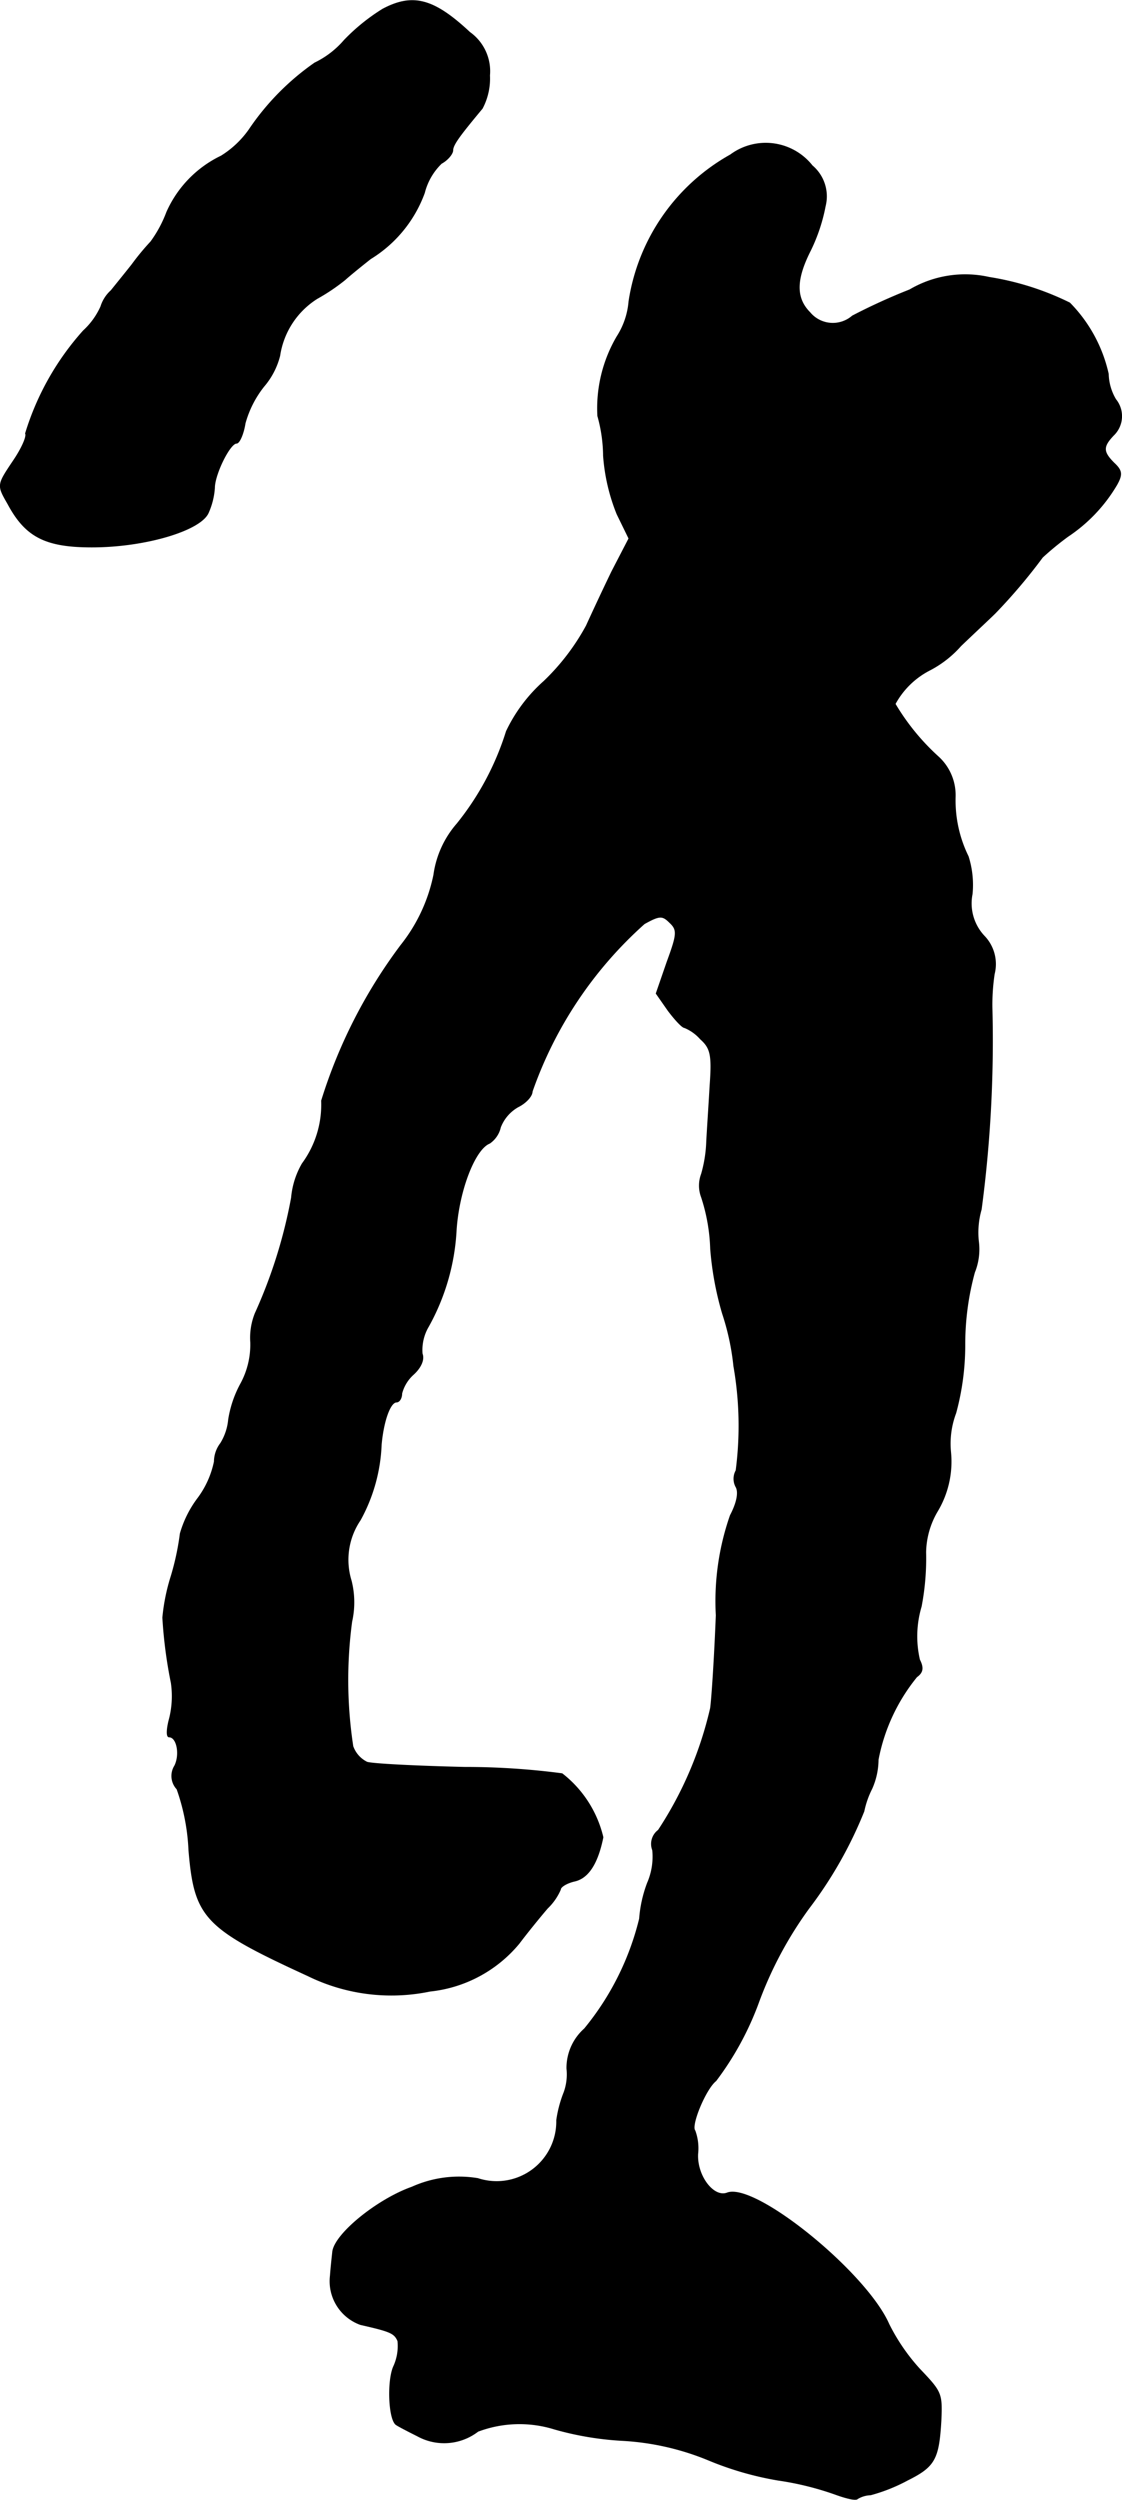 <?xml version="1.0" encoding="UTF-8"?>
<svg xmlns="http://www.w3.org/2000/svg"
     version="1.1"
     width="4.227mm"
     height="9.414mm"
     viewBox="0 0 11.983 26.684">
   <defs>
      <style type="text/css"><![CDATA[
      .a {
        stroke: #000;
        stroke-linecap: round;
        stroke-linejoin: round;
        stroke-width: 0.01px;
      }
    ]]></style>
   </defs>
   <path class="a"
         d="M4.089.096a2.101,2.101,0,0,0-.412.333.971.971,0,0,1-.315.242,2.715,2.715,0,0,0-.703.715,1.025,1.025,0,0,1-.297.279,1.206,1.206,0,0,0-.581.6,1.309,1.309,0,0,1-.17.315,2.664,2.664,0,0,0-.2.242c-.067.085-.17.212-.224.279a.381.381,0,0,0-.109.17A.782.782,0,0,1,.891,3.53a2.913,2.913,0,0,0-.618,1.096C.291,4.657.231,4.79.14,4.923c-.17.254-.17.254-.055.454.188.351.4.46.896.46.569,0,1.157-.176,1.242-.363a.782.782,0,0,0,.067-.267c0-.145.164-.478.236-.478.03,0,.073-.097.091-.212a1.103,1.103,0,0,1,.2-.394.806.806,0,0,0,.17-.327.875.875,0,0,1,.4-.612,2.099,2.099,0,0,0,.297-.2c.061-.055.188-.157.273-.224a1.377,1.377,0,0,0,.575-.703.664.664,0,0,1,.182-.315c.067-.036.121-.103.121-.139,0-.061.079-.164.315-.448A.681.681,0,0,0,5.228.804.509.509,0,0,0,5.016.344C4.634-.013,4.41-.074,4.089.096Z"/>
   <path class="a"
         d="M7.802,1.652A2.163,2.163,0,0,0,6.718,3.215a.817.817,0,0,1-.127.376,1.511,1.511,0,0,0-.206.848,1.612,1.612,0,0,1,.061.424,2.053,2.053,0,0,0,.145.624l.127.26-.182.351c-.097.2-.218.46-.273.581a2.408,2.408,0,0,1-.454.594,1.674,1.674,0,0,0-.4.533,2.987,2.987,0,0,1-.527.987,1.044,1.044,0,0,0-.248.545,1.774,1.774,0,0,1-.351.751,5.451,5.451,0,0,0-.848,1.66,1.062,1.062,0,0,1-.206.672.876.876,0,0,0-.115.363,5.316,5.316,0,0,1-.388,1.236.7.7,0,0,0-.048.309.876.876,0,0,1-.103.436,1.18,1.18,0,0,0-.133.388.585.585,0,0,1-.085.254.324.324,0,0,0-.067.194.988.988,0,0,1-.182.4,1.153,1.153,0,0,0-.182.369,2.803,2.803,0,0,1-.097.454A2.115,2.115,0,0,0,1.739,17.267a4.935,4.935,0,0,0,.091.697.988.988,0,0,1-.018.376c-.03.109-.036.2-.006.2.085,0,.121.188.061.309a.204.204,0,0,0,.024.248,2.243,2.243,0,0,1,.127.654c.061.721.164.83,1.272,1.339a2.023,2.023,0,0,0,1.302.164,1.427,1.427,0,0,0,.951-.509c.091-.121.23-.291.303-.376a.611.611,0,0,0,.139-.2c0-.03.073-.073.157-.091.145-.036.242-.194.297-.466a1.213,1.213,0,0,0-.436-.678A7.916,7.916,0,0,0,4.961,18.866c-.515-.012-.987-.036-1.042-.055a.301.301,0,0,1-.151-.17A4.694,4.694,0,0,1,3.756,17.309a.94.94,0,0,0-.006-.436.755.755,0,0,1,.097-.648,1.81,1.81,0,0,0,.224-.806c.024-.26.097-.454.164-.454.03,0,.055-.042.055-.091a.413.413,0,0,1,.127-.206c.079-.073.115-.157.091-.218a.493.493,0,0,1,.067-.291,2.367,2.367,0,0,0,.297-1.036c.03-.424.2-.86.357-.921a.282.282,0,0,0,.115-.17.427.427,0,0,1,.188-.218c.085-.042.151-.115.151-.164A4.3,4.3,0,0,1,6.881,9.859c.164-.091.194-.091.273-.012.085.079.079.127-.03.424l-.115.333.127.182c.073.097.151.182.176.182A.462.462,0,0,1,7.481,11.089c.109.097.127.17.103.497-.012.212-.03.478-.036.594a1.426,1.426,0,0,1-.055.351.349.349,0,0,0,0,.248A1.959,1.959,0,0,1,7.59,13.33a3.365,3.365,0,0,0,.127.69,2.646,2.646,0,0,1,.121.563,3.688,3.688,0,0,1,.024,1.114.181.181,0,0,0,0,.176c.03.055.012.164-.061.303a2.773,2.773,0,0,0-.151,1.066c-.018.46-.048.909-.061.993a3.992,3.992,0,0,1-.557,1.302.182.182,0,0,0-.061.212.704.704,0,0,1-.055.351,1.363,1.363,0,0,0-.085.382,2.947,2.947,0,0,1-.588,1.175.558.558,0,0,0-.188.424.565.565,0,0,1-.03.254,1.292,1.292,0,0,0-.079.297.642.642,0,0,1-.842.624,1.221,1.221,0,0,0-.703.091c-.376.133-.836.509-.848.697-.006.055-.018.164-.024.248a.491.491,0,0,0,.321.521c.321.073.363.091.4.176a.524.524,0,0,1-.048.279c-.067.164-.048.581.036.618.006.006.109.061.218.115a.591.591,0,0,0,.648-.048,1.257,1.257,0,0,1,.818-.024,3.301,3.301,0,0,0,.715.121,2.807,2.807,0,0,1,.921.206,3.404,3.404,0,0,0,.751.218,3.186,3.186,0,0,1,.612.151c.115.042.218.067.236.048A.289.289,0,0,1,9.298,26.631a1.829,1.829,0,0,0,.394-.157c.291-.145.333-.224.357-.636.012-.291.006-.303-.23-.551a2.103,2.103,0,0,1-.327-.478c-.242-.551-1.429-1.514-1.726-1.399-.145.055-.327-.182-.315-.418a.545.545,0,0,0-.03-.248c-.048-.055.115-.448.224-.533a3.225,3.225,0,0,0,.46-.848,4.102,4.102,0,0,1,.533-.993,4.444,4.444,0,0,0,.588-1.036.964.964,0,0,1,.085-.242.776.776,0,0,0,.067-.309,1.987,1.987,0,0,1,.412-.884c.067-.048.073-.097.03-.182a1.111,1.111,0,0,1,.018-.569,2.736,2.736,0,0,0,.048-.581.891.891,0,0,1,.121-.43,1.031,1.031,0,0,0,.145-.636.927.927,0,0,1,.055-.418,2.766,2.766,0,0,0,.097-.727,2.906,2.906,0,0,1,.103-.775.658.658,0,0,0,.042-.333.889.889,0,0,1,.03-.339,13.645,13.645,0,0,0,.115-2.15,2.2,2.2,0,0,1,.024-.363.43.43,0,0,0-.109-.406.51.51,0,0,1-.127-.448,1.009,1.009,0,0,0-.042-.4,1.356,1.356,0,0,1-.139-.636.554.554,0,0,0-.176-.424,2.439,2.439,0,0,1-.466-.569A.876.876,0,0,1,9.928,7.152a1.147,1.147,0,0,0,.333-.26c.145-.139.315-.297.369-.351a5.951,5.951,0,0,0,.503-.594,3.089,3.089,0,0,1,.273-.224,1.69,1.69,0,0,0,.521-.551c.061-.109.055-.151-.03-.23-.121-.121-.121-.176-.006-.297a.282.282,0,0,0,.024-.382.56.56,0,0,1-.079-.273,1.562,1.562,0,0,0-.412-.757,2.993,2.993,0,0,0-.86-.273,1.168,1.168,0,0,0-.848.133,6.414,6.414,0,0,0-.612.279.319.319,0,0,1-.45-.031L8.65,3.336c-.157-.157-.151-.357.006-.666a1.883,1.883,0,0,0,.157-.472.427.427,0,0,0-.139-.43A.632.632,0,0,0,7.802,1.652Z"/>
</svg>
